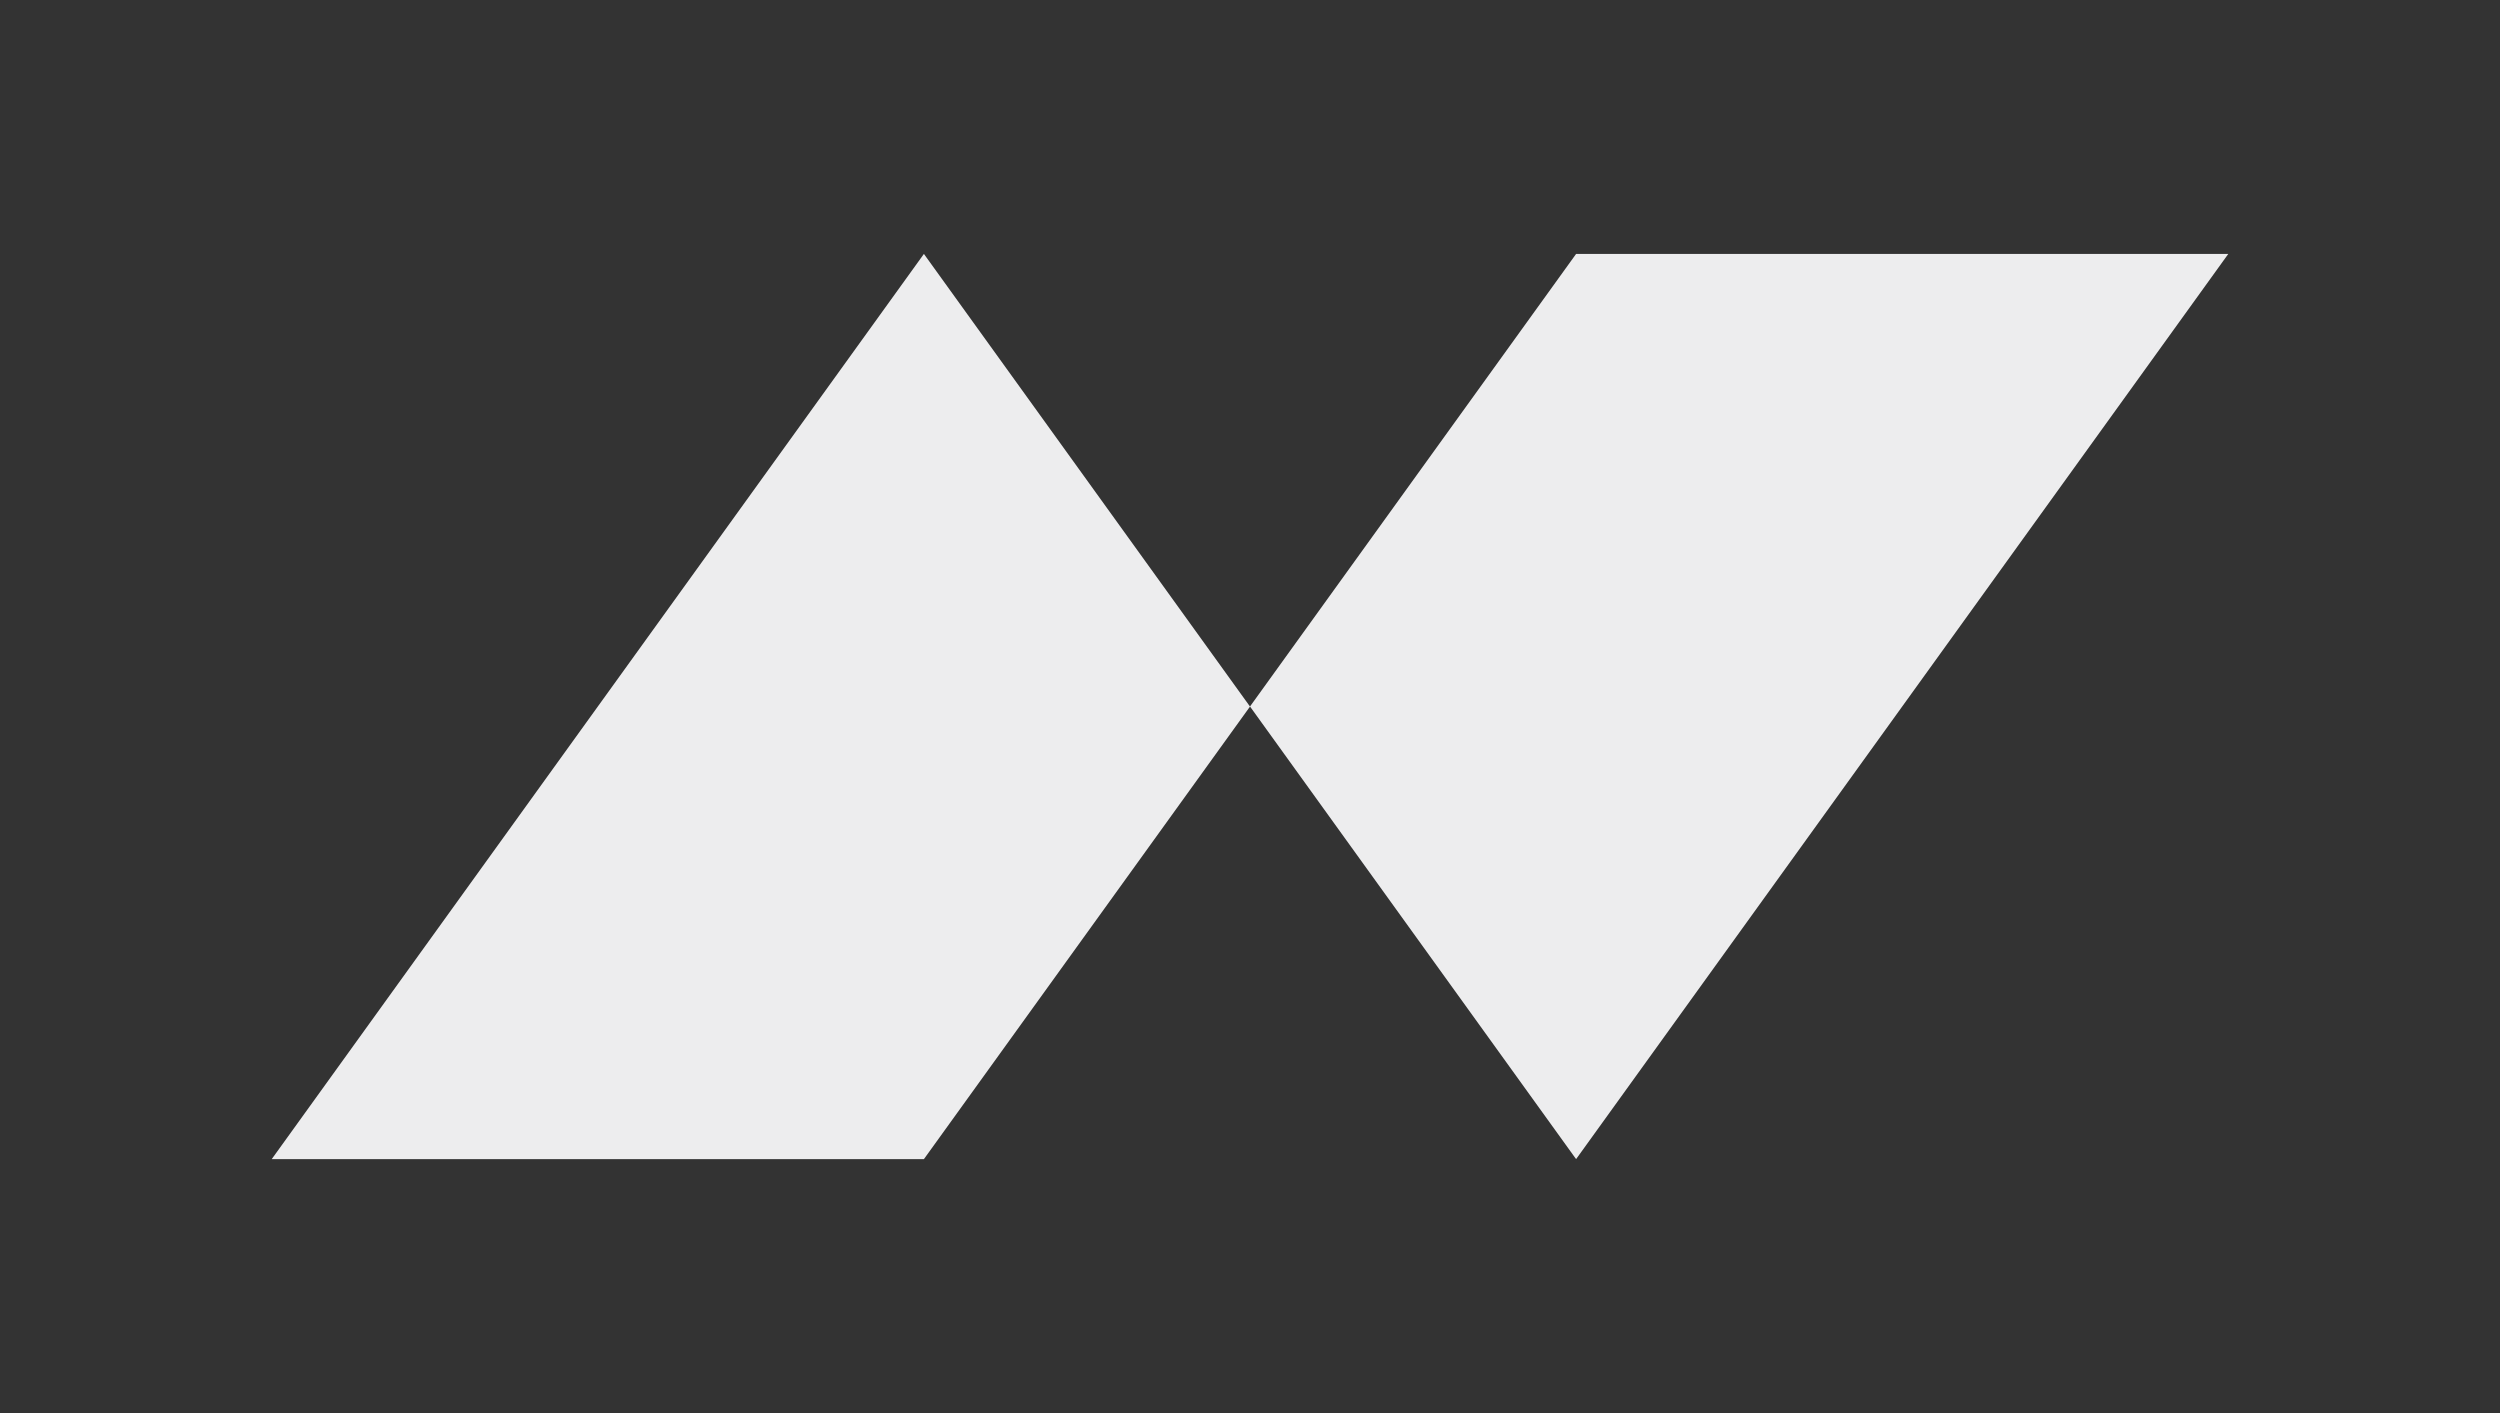 <?xml version="1.0" encoding="UTF-8"?>
<svg xmlns="http://www.w3.org/2000/svg" version="1.1" viewBox="0 0 325.98 184.25">
  <rect x="0" y="0" width="325.98" height="184.25" fill="#333333" stroke="none"/>
  <defs>
    <style>
      .cls-1 {
        fill: #ededee;
      }
    </style>
  </defs>
  <!-- Generator: Adobe Illustrator 28.6.0, SVG Export Plug-In . SVG Version: 1.2.0 Build 709)  -->
  <g>
    <g id="Layer_1">
      <g>
        <polygon class="cls-1" points="35.43 151.14 120.47 151.14 162.99 92.13 120.47 33.11 35.43 151.14"/>
        <polygon class="cls-1" points="205.51 33.11 162.99 92.12 205.51 151.14 290.55 33.11 205.51 33.11"/>
      </g>
    </g>
  </g>
</svg>